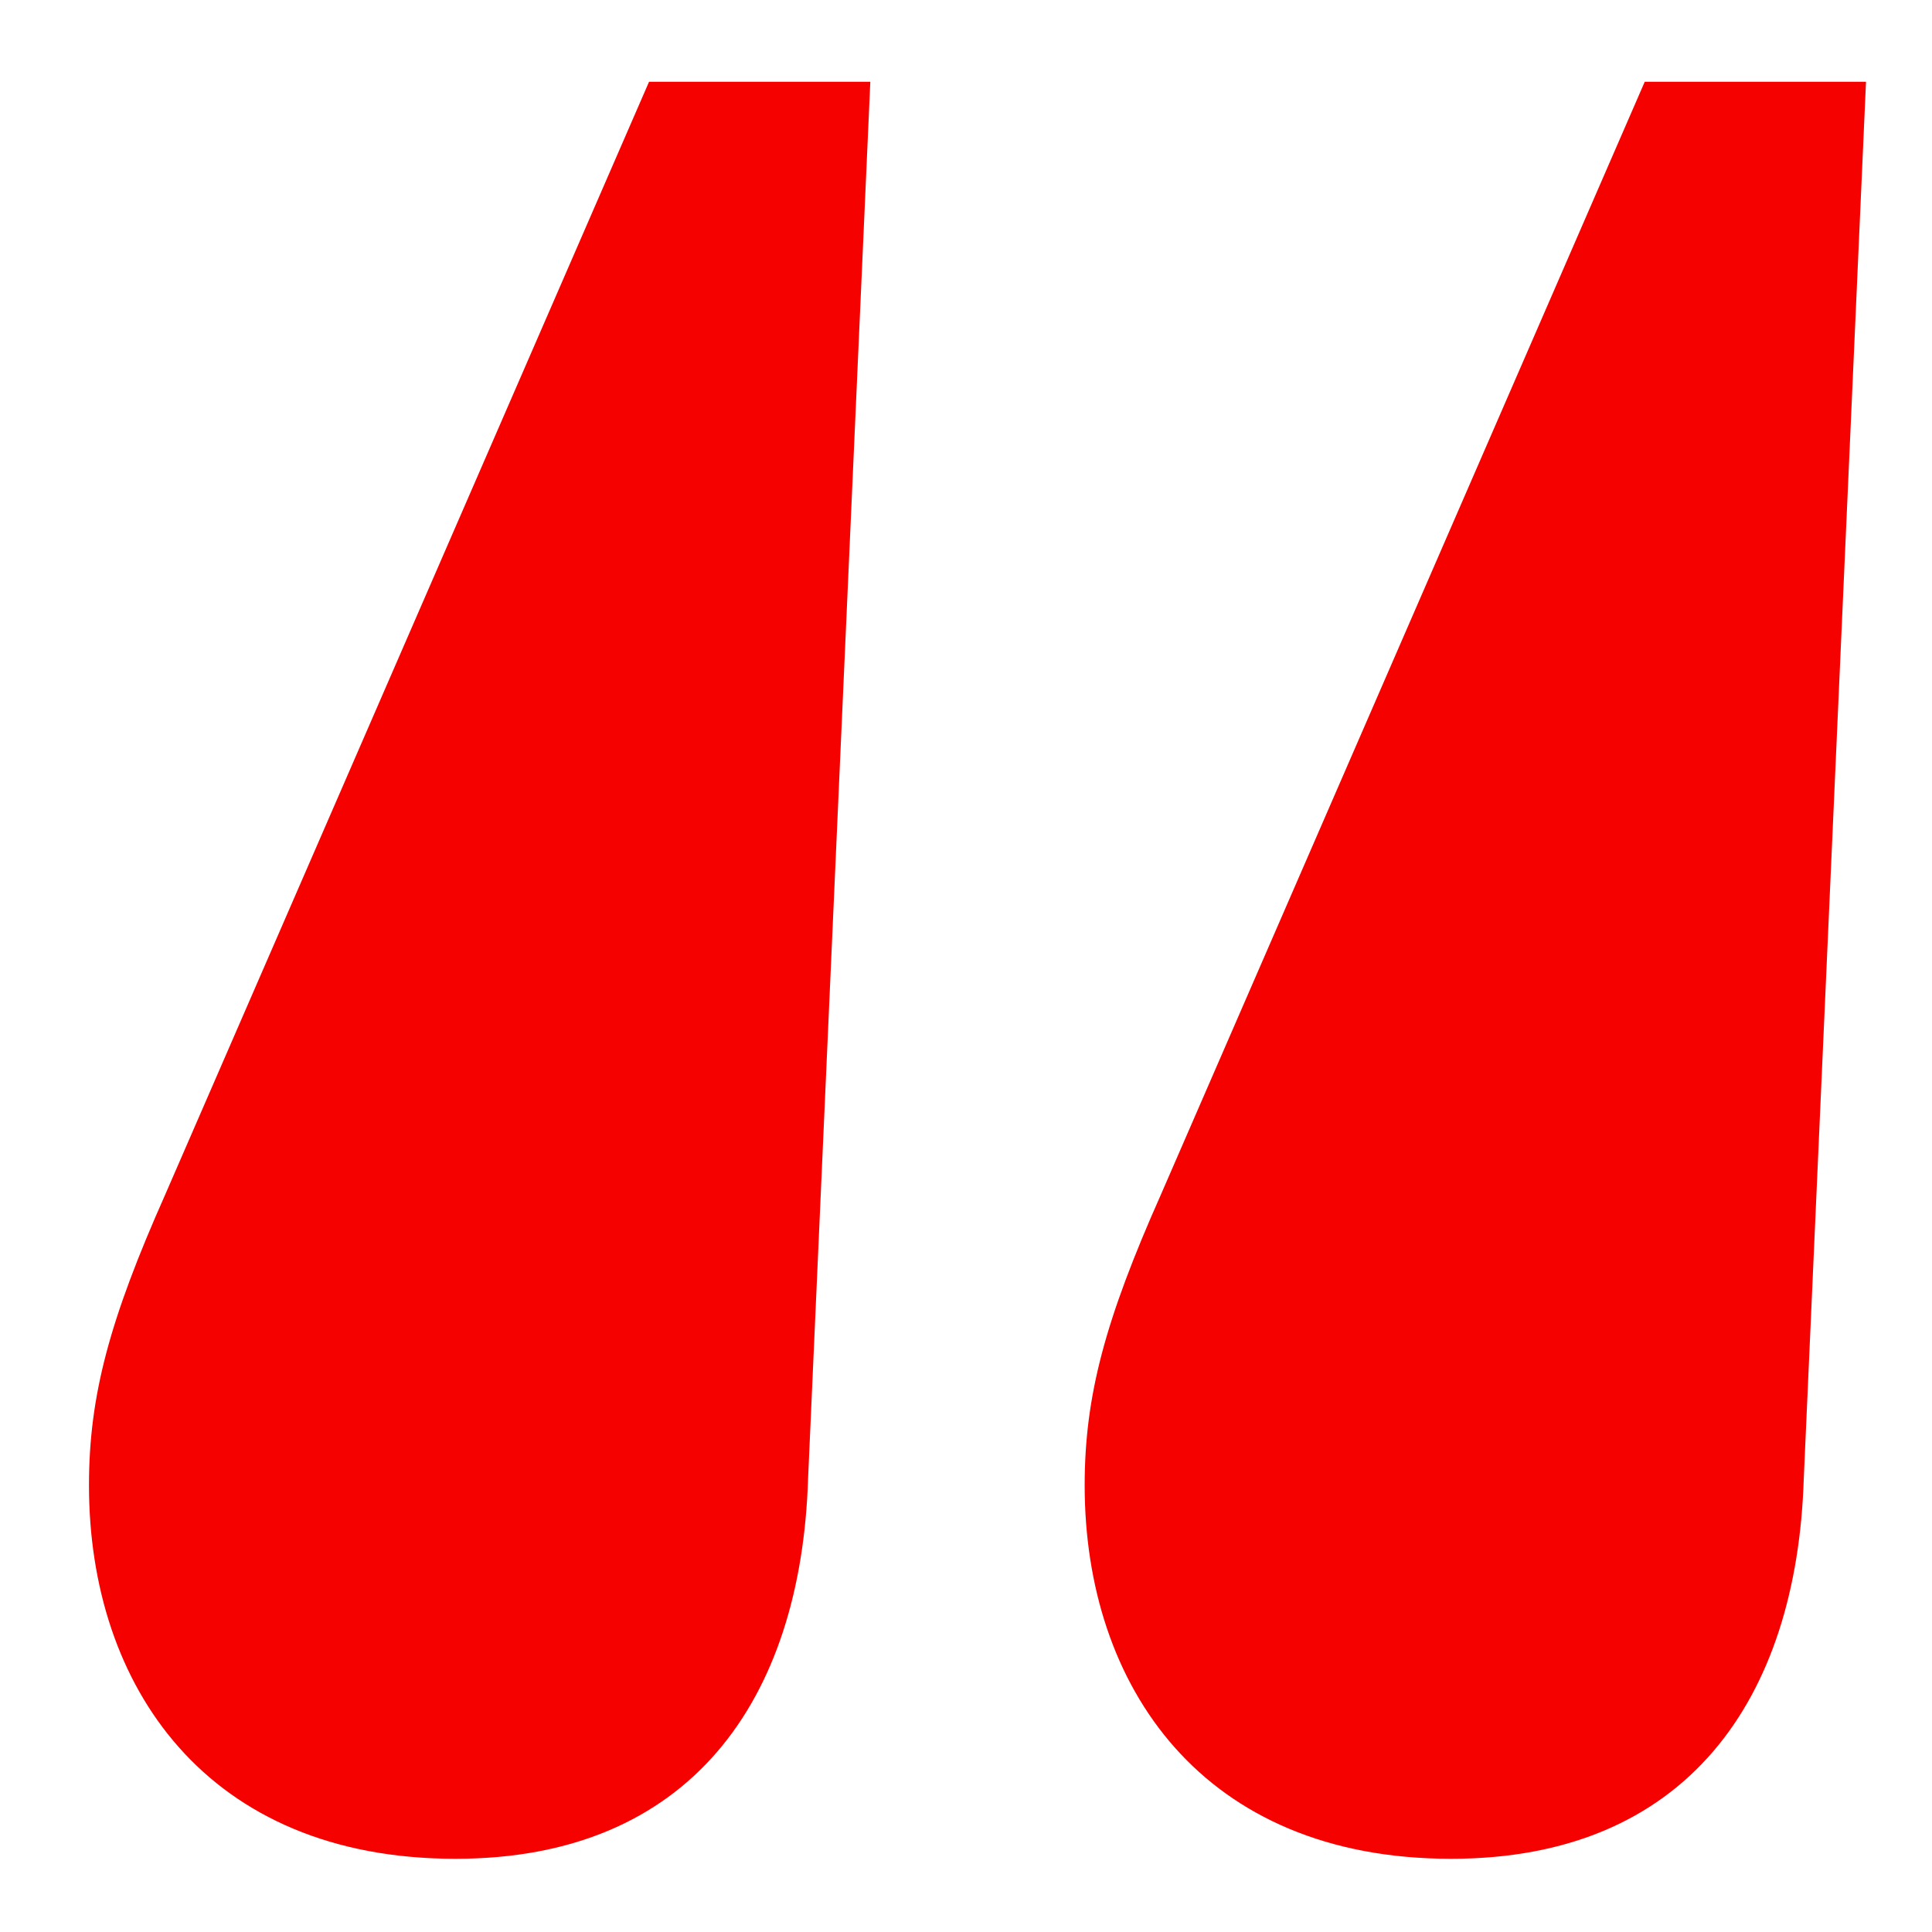 <?xml version="1.0" encoding="UTF-8"?> <svg xmlns="http://www.w3.org/2000/svg" width="19" height="19" viewBox="0 0 19 19" fill="none"><path d="M16.175 0.804H18.351L17.739 14.54C17.671 16.716 16.583 18.28 14.271 18.28C11.823 18.28 10.667 16.58 10.667 14.608C10.667 13.724 10.871 12.976 11.415 11.752L16.175 0.804ZM6.383 0.804H8.559L7.947 14.54C7.879 16.716 6.791 18.28 4.479 18.28C2.031 18.28 0.875 16.58 0.875 14.608C0.875 13.724 1.079 12.976 1.623 11.752L6.383 0.804Z" fill="#F50200"></path></svg> 